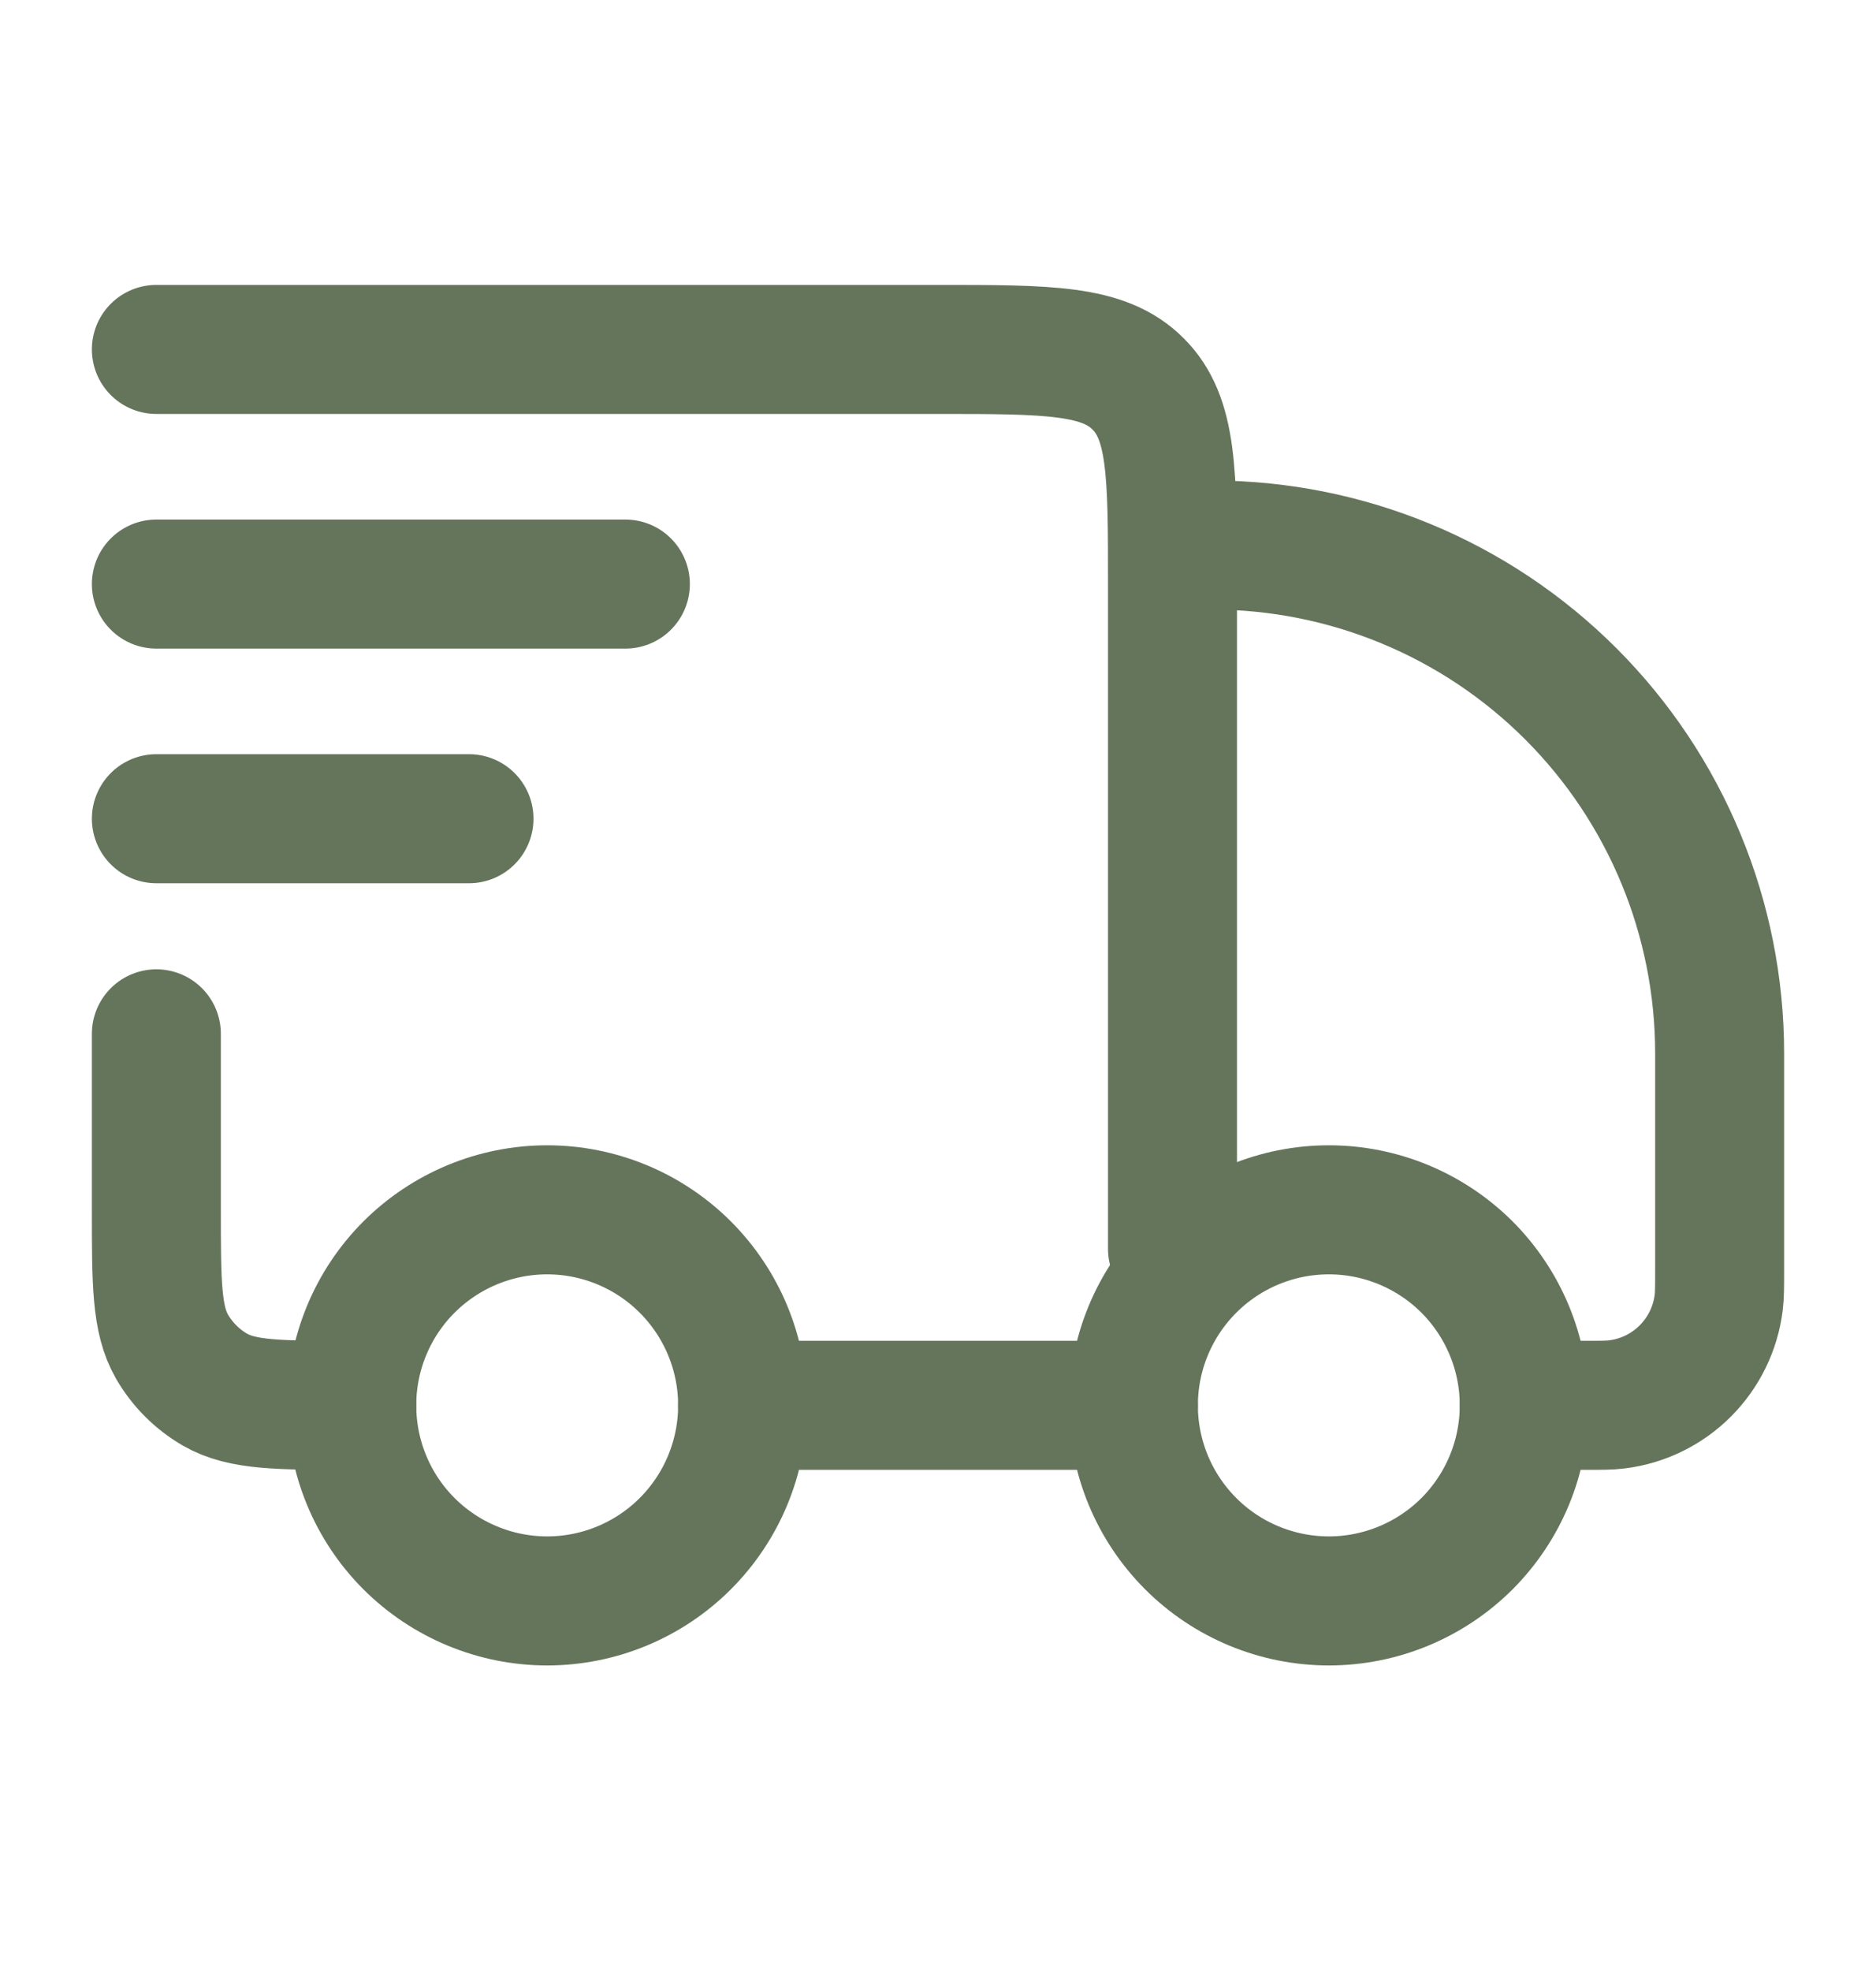 <svg width="20" height="21" viewBox="0 0 20 21" fill="none" xmlns="http://www.w3.org/2000/svg">
<path d="M16.25 14.973C16.25 15.526 16.03 16.056 15.64 16.447C15.249 16.837 14.719 17.057 14.167 17.057C13.614 17.057 13.084 16.837 12.694 16.447C12.303 16.056 12.083 15.526 12.083 14.973C12.083 14.421 12.303 13.891 12.694 13.5C13.084 13.11 13.614 12.89 14.167 12.89C14.719 12.89 15.249 13.11 15.64 13.5C16.03 13.891 16.25 14.421 16.25 14.973ZM7.917 14.973C7.917 15.526 7.697 16.056 7.306 16.447C6.916 16.837 6.386 17.057 5.833 17.057C5.281 17.057 4.751 16.837 4.36 16.447C3.969 16.056 3.75 15.526 3.75 14.973C3.75 14.421 3.969 13.891 4.36 13.5C4.751 13.11 5.281 12.89 5.833 12.89C6.386 12.89 6.916 13.11 7.306 13.5C7.697 13.891 7.917 14.421 7.917 14.973Z" stroke="#65755C" stroke-width="1.375" stroke-linecap="round" stroke-linejoin="round"/>
<path d="M12.083 14.973H7.917M16.25 14.973H16.886C17.069 14.973 17.161 14.973 17.238 14.963C17.514 14.929 17.77 14.804 17.967 14.607C18.163 14.411 18.289 14.154 18.323 13.878C18.333 13.801 18.333 13.709 18.333 13.526V11.223C18.333 9.787 17.763 8.409 16.747 7.393C15.731 6.377 14.353 5.807 12.917 5.807M1.667 3.723H10C11.178 3.723 11.768 3.723 12.133 4.09C12.5 4.455 12.5 5.044 12.5 6.223V13.307M1.667 11.015V12.89C1.667 13.669 1.667 14.058 1.834 14.348C1.944 14.538 2.102 14.696 2.292 14.806C2.582 14.973 2.971 14.973 3.75 14.973M1.667 6.223H6.667M1.667 8.723H5" stroke="#65755C" stroke-width="1.375" stroke-linecap="round" stroke-linejoin="round"/>
</svg>
